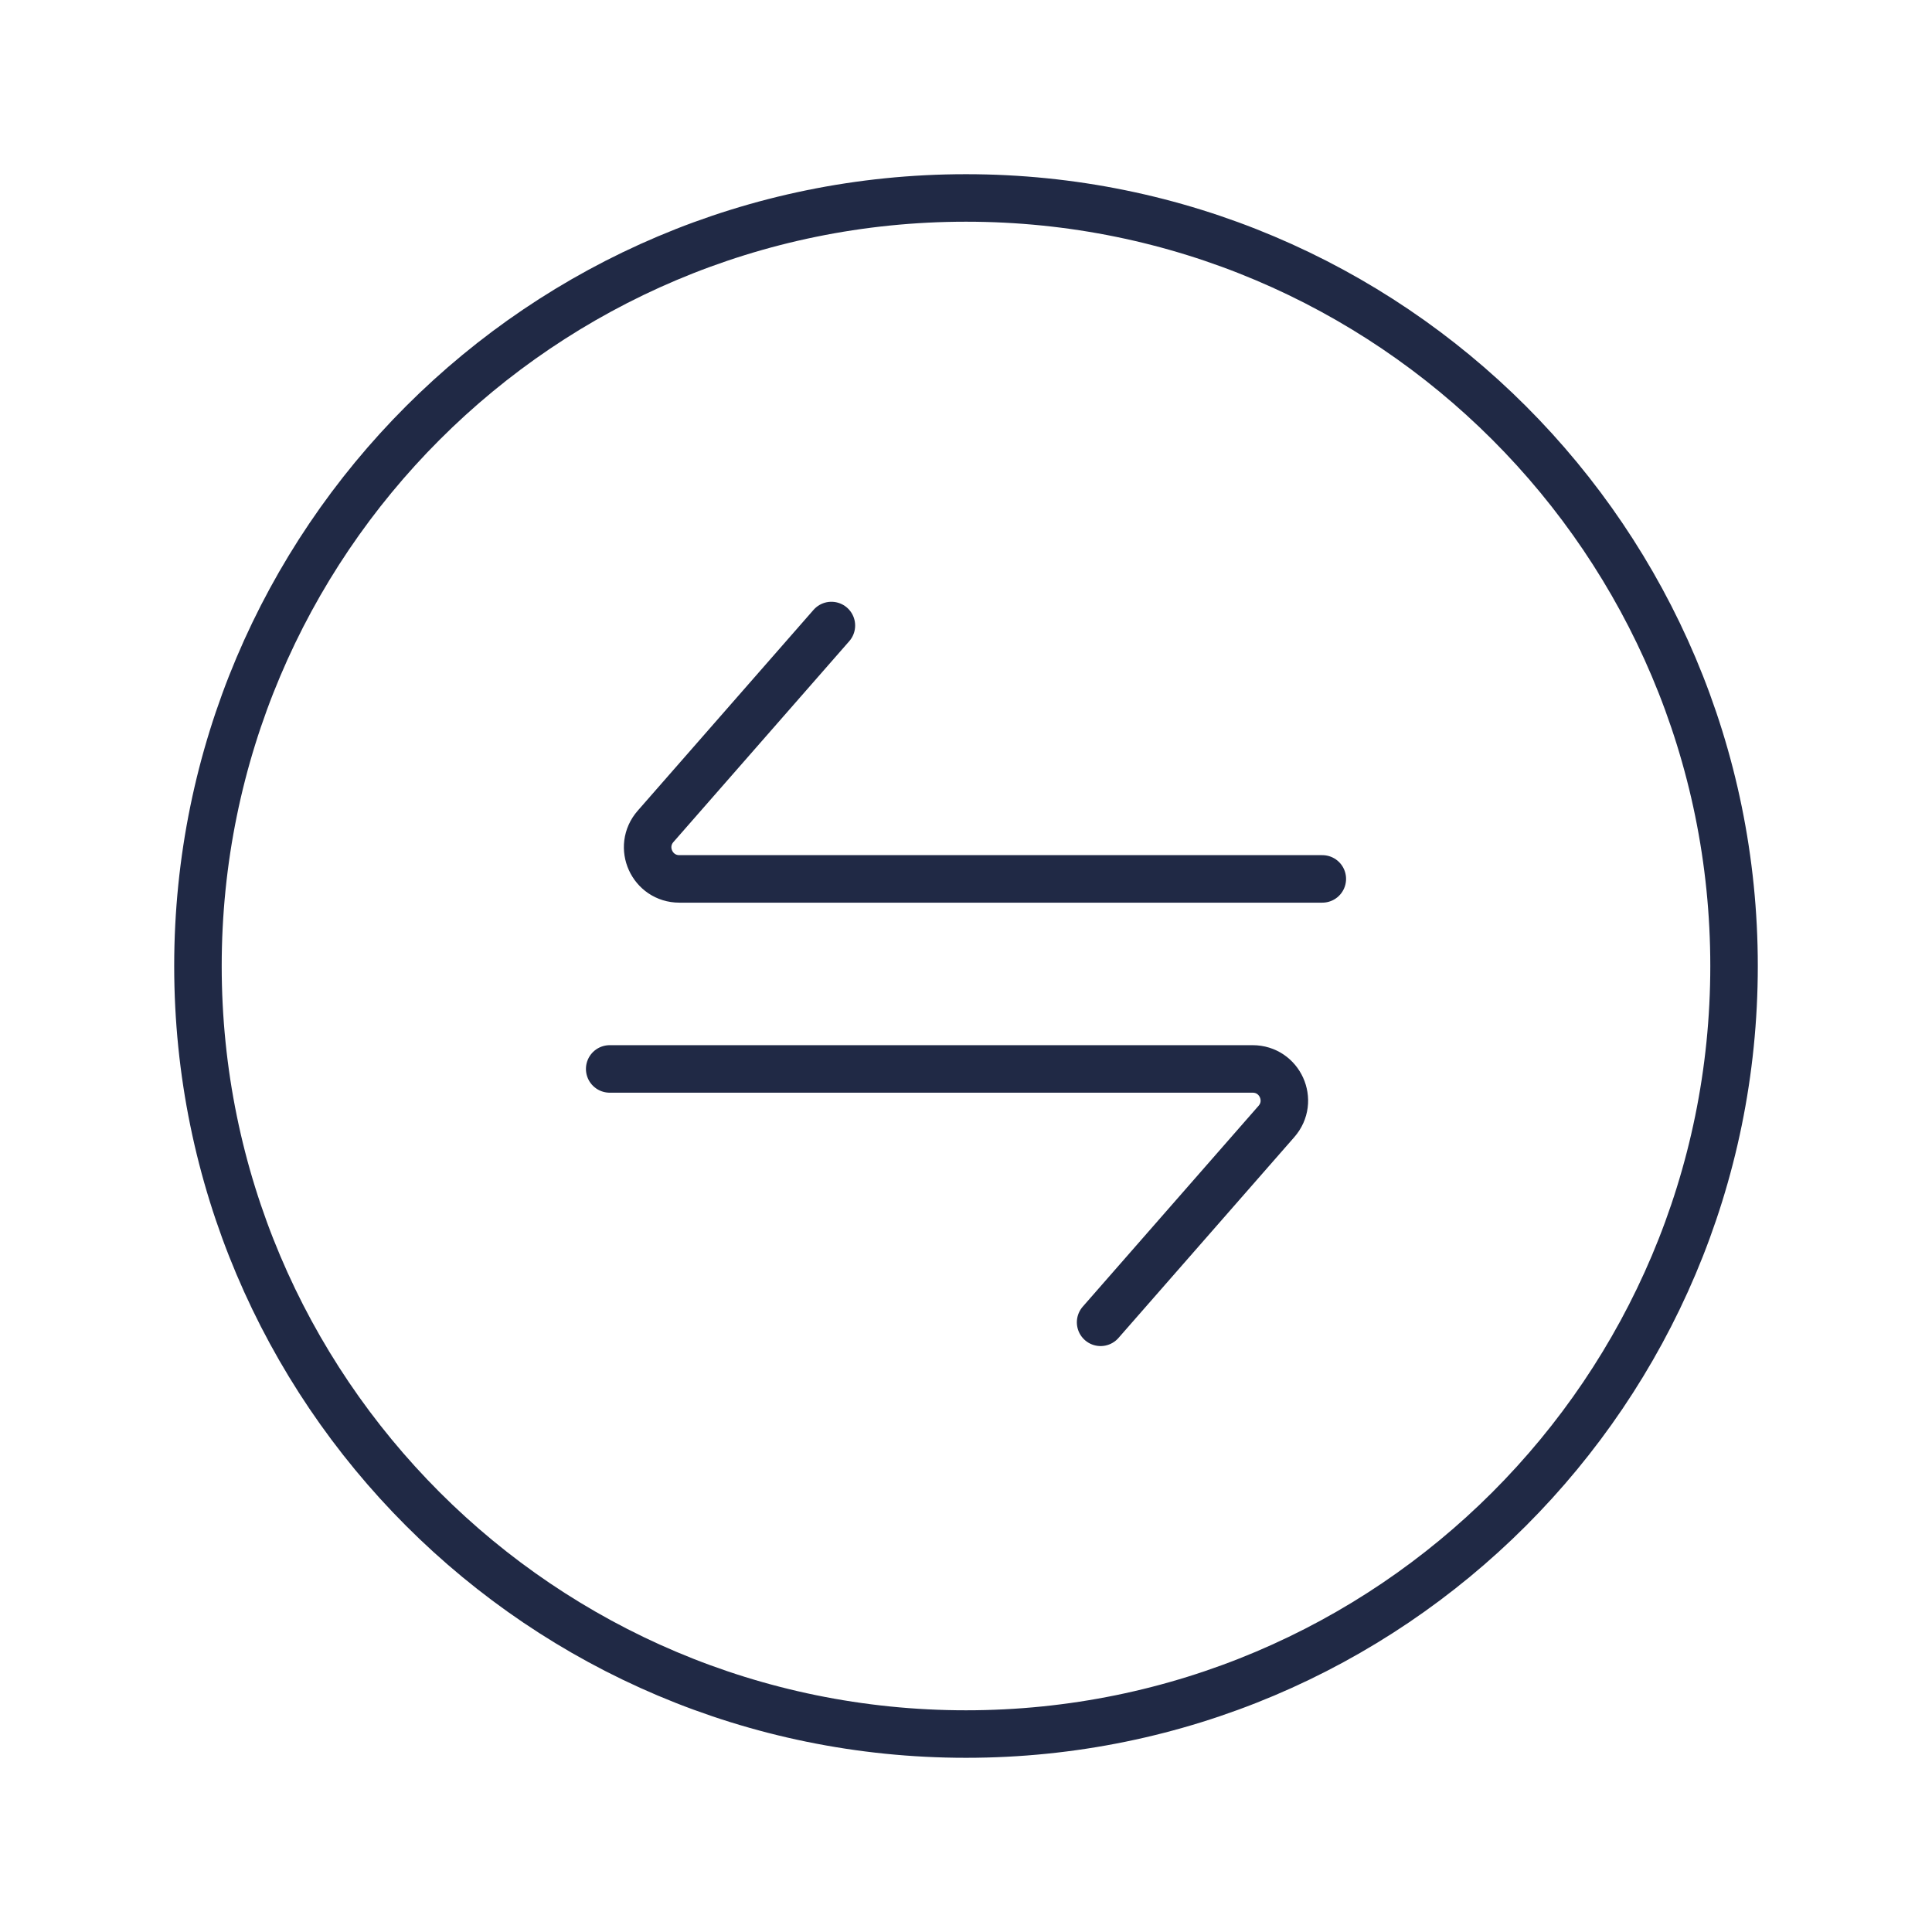 <svg width="61" height="61" viewBox="0 0 61 61" fill="none" xmlns="http://www.w3.org/2000/svg">
<path d="M30.5 54.75C43.893 54.75 54.75 43.893 54.75 30.5C54.75 17.107 43.893 6.25 30.5 6.25C17.107 6.25 6.25 17.107 6.25 30.5C6.25 43.893 17.107 54.75 30.5 54.75Z" stroke="#202945" stroke-width="1.5"/>
<path d="M26.25 19.75L20.7 26.09C20.13 26.74 20.59 27.75 21.45 27.75H41.75" stroke="#202945" stroke-width="1.5" stroke-linecap="round"/>
<path d="M34.75 41.75L40.3 35.41C40.87 34.76 40.41 33.75 39.55 33.75H19.25" stroke="#202945" stroke-width="1.5" stroke-linecap="round"/>
</svg>
